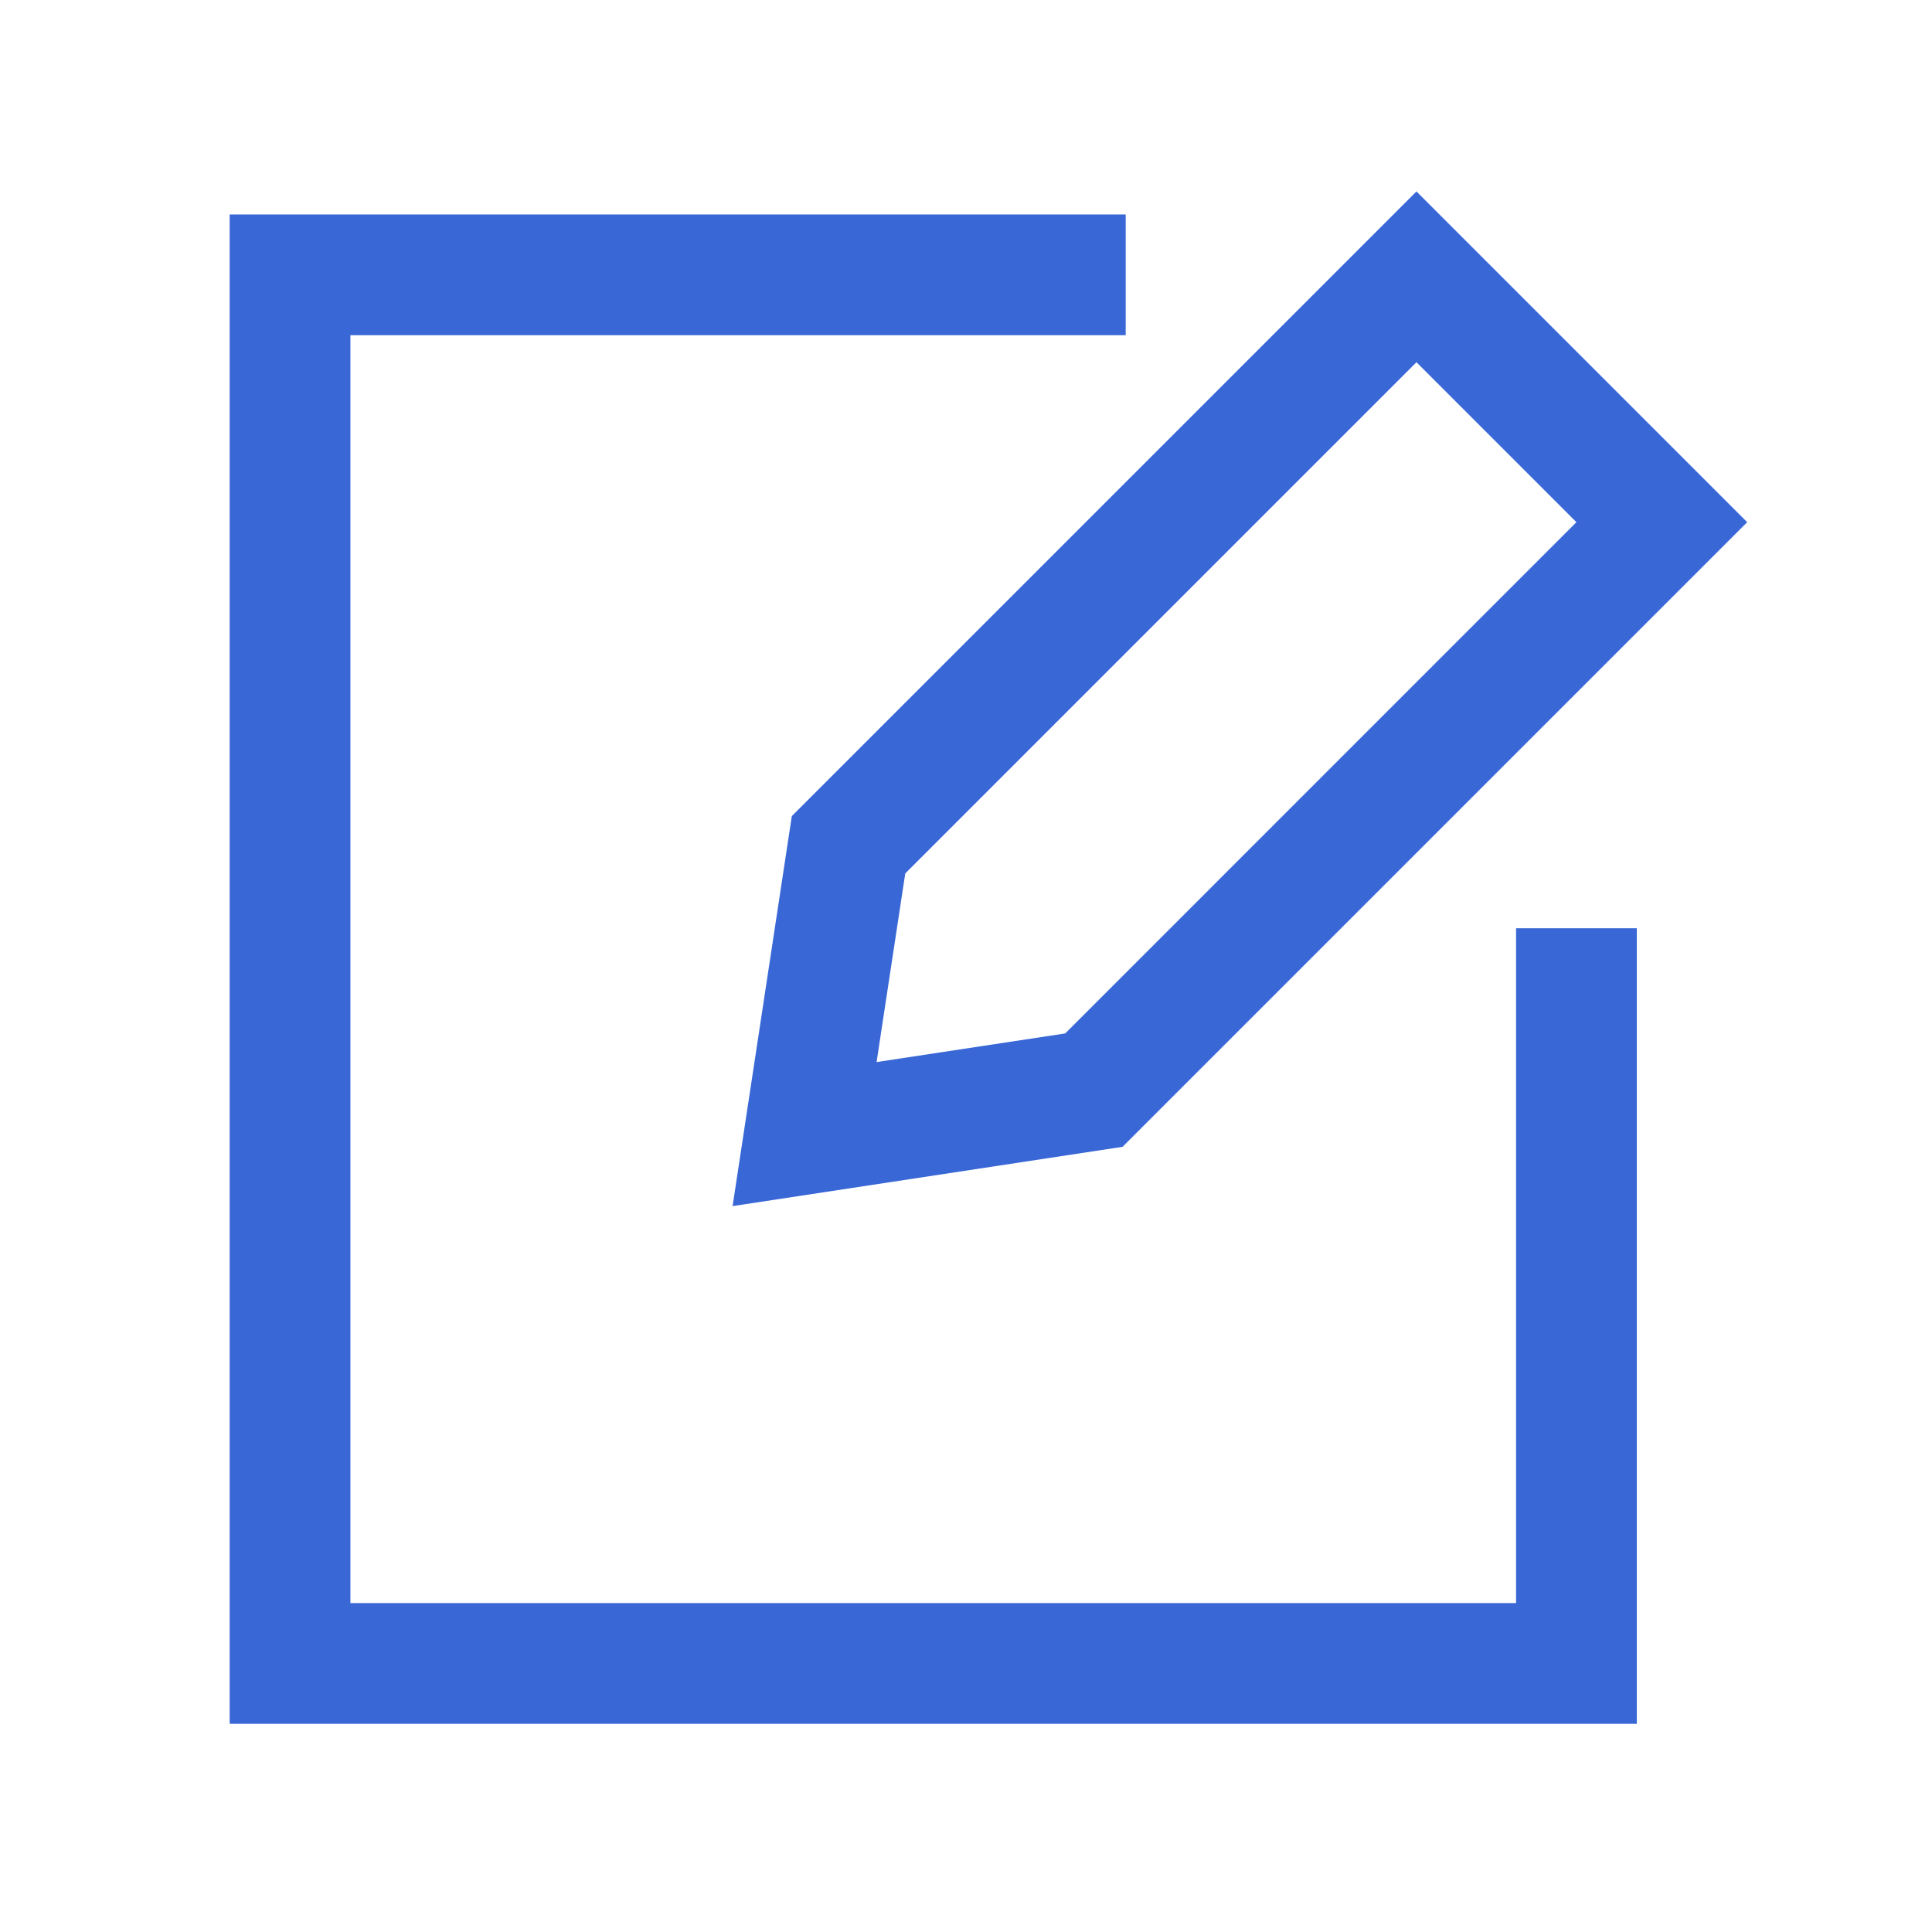 <svg xmlns="http://www.w3.org/2000/svg" xmlns:xlink="http://www.w3.org/1999/xlink" width="32" height="32" viewBox="0 0 32 32">
  <defs>
    <clipPath id="clip-path">
      <rect id="사각형_29928" data-name="사각형 29928" width="28" height="28" transform="translate(0.049 0.047)" fill="none" stroke="#3968d6" stroke-width="1"/>
    </clipPath>
  </defs>
  <g id="ico_pc_business_32px" transform="translate(-641 -1400)">
    <rect id="사각형_30945" data-name="사각형 30945" width="32" height="32" transform="translate(641 1400)" fill="none"/>
    <g id="그룹_59358" data-name="그룹 59358" transform="translate(642.952 1401.953)" clip-path="url(#clip-path)">
      <g id="그룹_59357" data-name="그룹 59357" transform="translate(2.852 3.599)">
        <path id="패스_64975" data-name="패스 64975" d="M24.307,13.823V26H3V3H16.841" transform="translate(-3 -4)" fill="none" stroke="#3968d6" stroke-width="2"/>
        <g id="패스_64976" data-name="패스 64976" transform="translate(-11.832 -4.292)" fill="none">
          <path d="M33.138,7.389l-8.467,8.467-3.124.475.474-3.124L30.489,4.74Z" stroke="none"/>
          <path d="M 30.489 4.74 L 22.022 13.207 L 21.547 16.331 L 24.671 15.857 L 33.138 7.389 L 30.489 4.74 M 30.489 1.911 L 35.967 7.389 L 25.621 17.735 L 19.162 18.717 L 20.143 12.257 L 30.489 1.911 Z" stroke="none" fill="#3968d6"/>
        </g>
      </g>
    </g>
  </g>
</svg>
